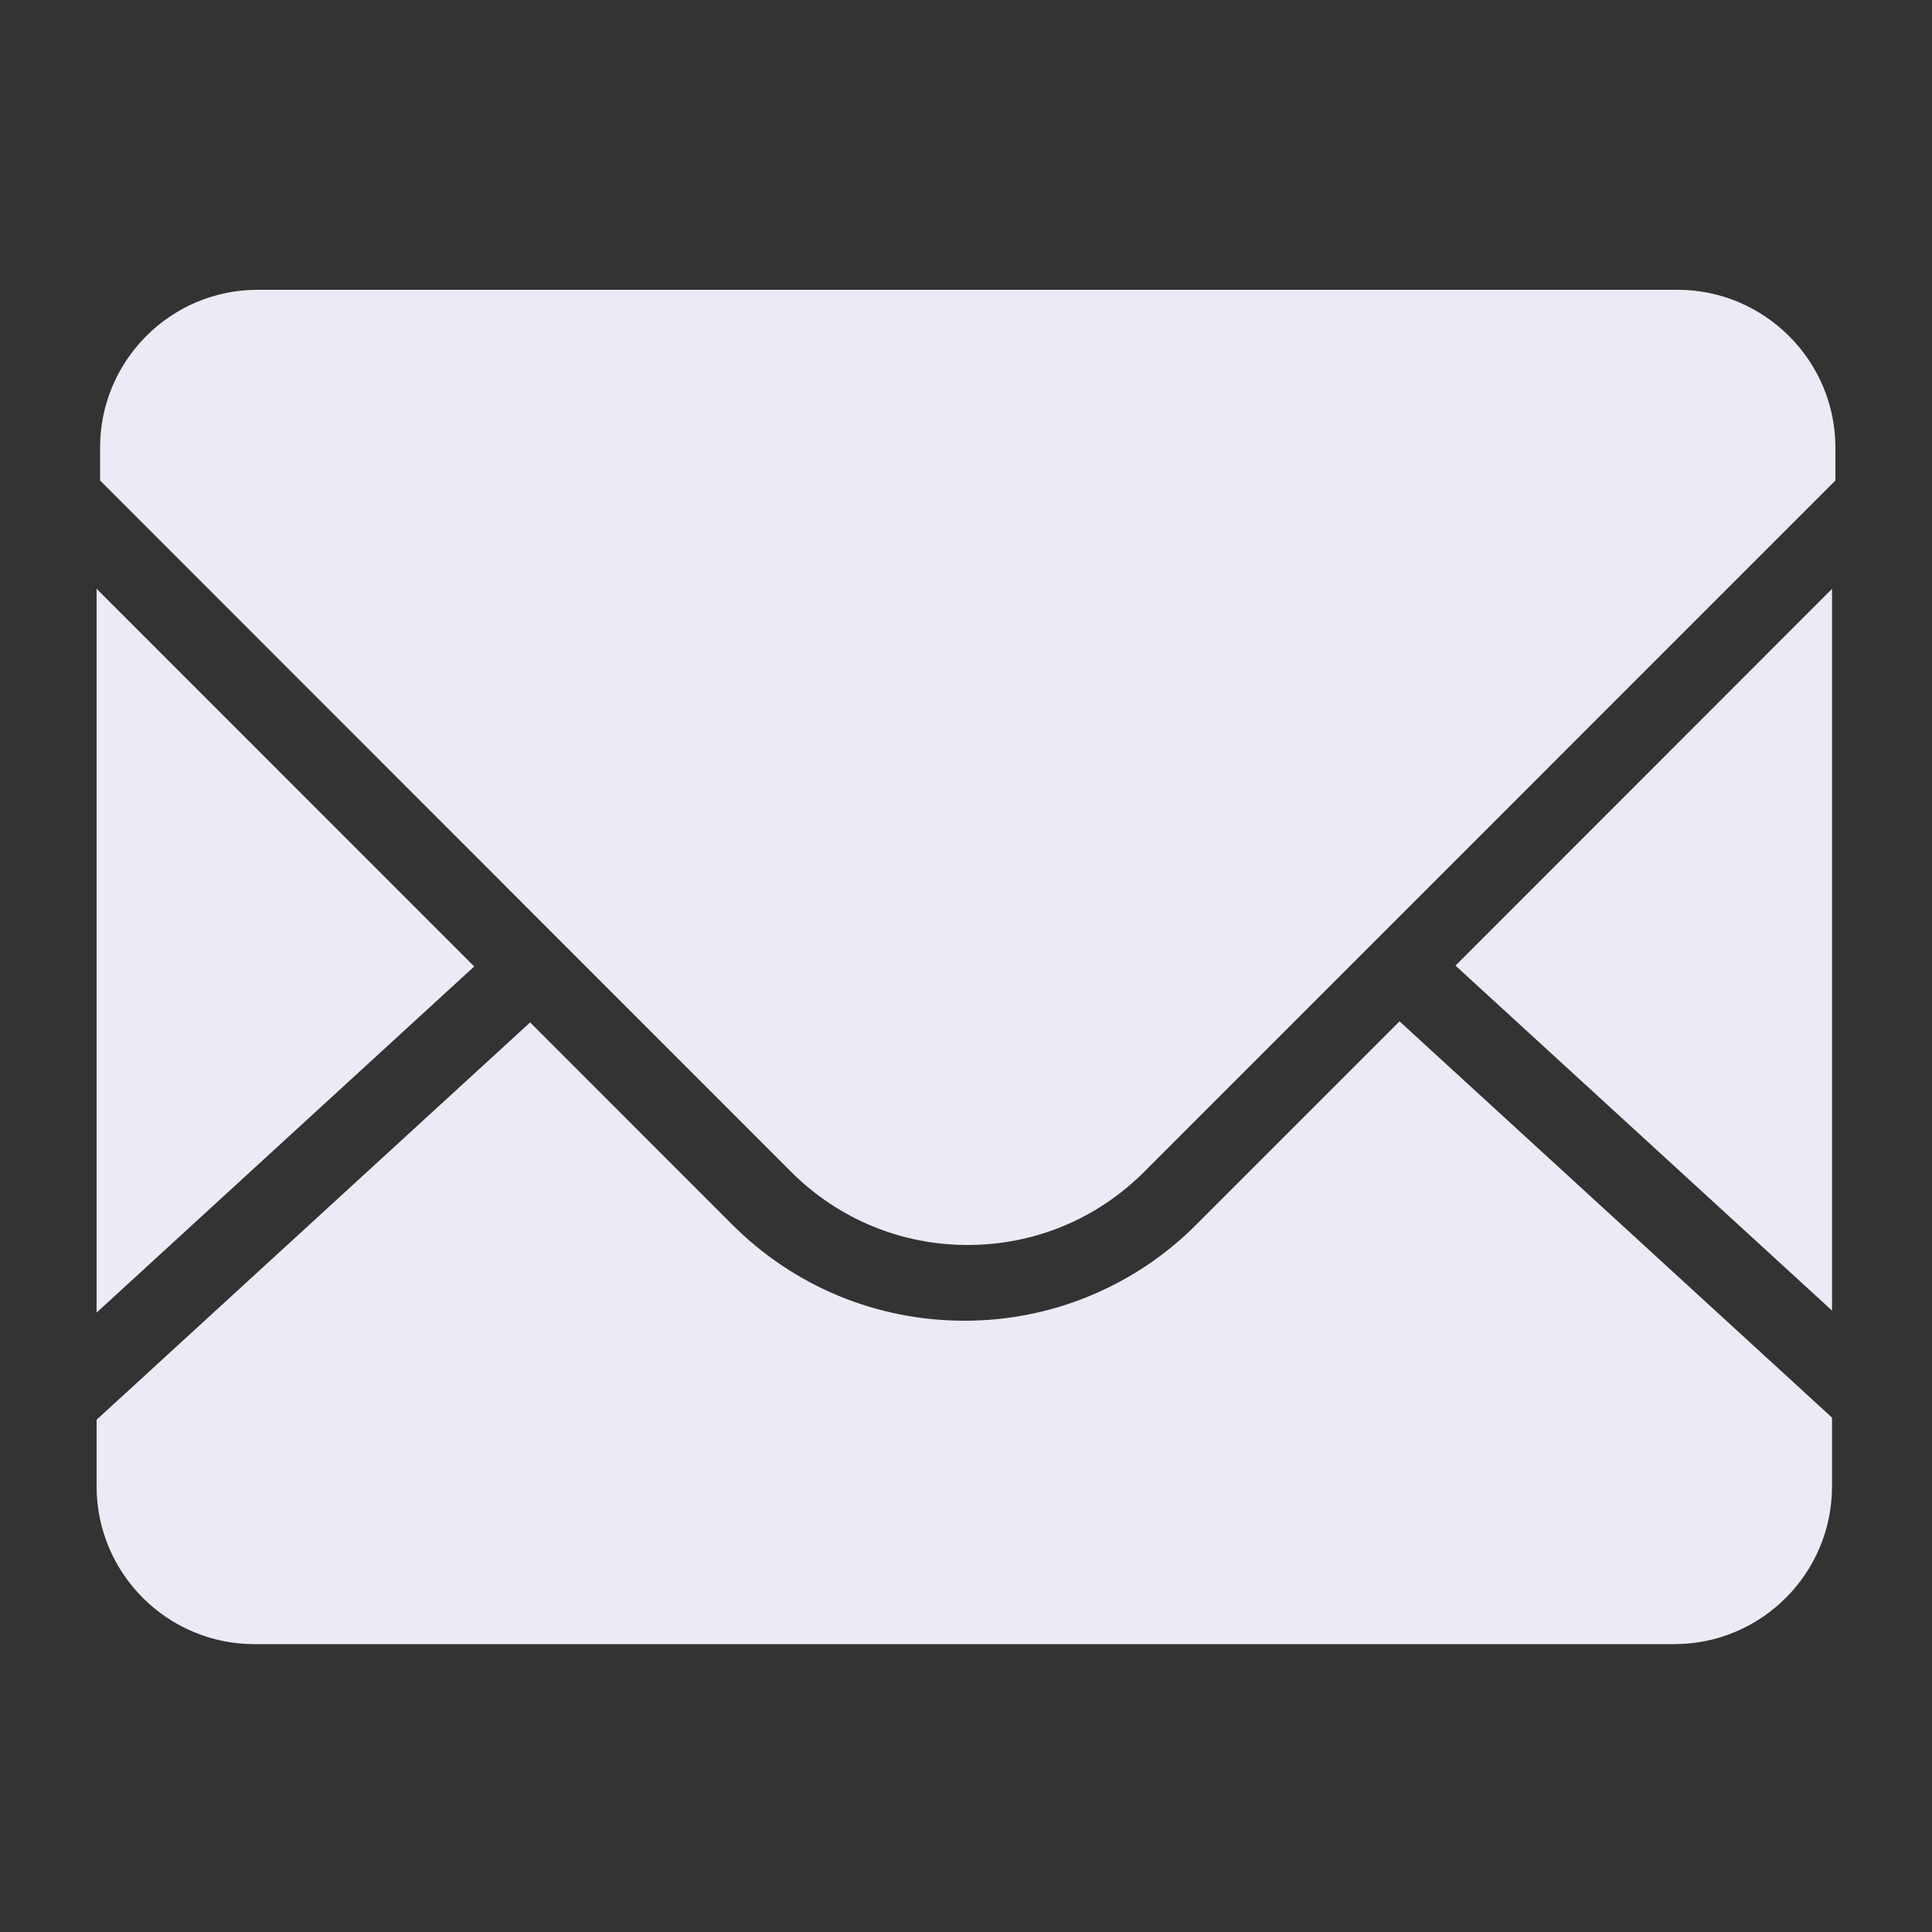 <svg width="20" height="20" viewBox="0 0 20 20" fill="none" xmlns="http://www.w3.org/2000/svg">
<rect x="0" y="0" width="20" height="20" fill="#333333" stroke="none"/>
<g id="&#233;&#130;&#174;&#231;&#174;&#177;" clip-path="url(#clip0_749_4057)">
<g id="Group 1000004310">
<path id="Vector" d="M18.965 13.568V6.096L15.067 9.996L18.965 13.567M12.385 12.676C12.07 12.993 11.696 13.243 11.284 13.414C10.871 13.585 10.429 13.673 9.983 13.672C9.076 13.672 8.221 13.318 7.579 12.676L5.488 10.584L1 14.697V15.386C1 16.288 1.733 17.02 2.633 17.02H17.332C18.233 17.02 18.965 16.288 18.965 15.387V14.675L14.488 10.573L12.386 12.675" fill="#EBEBF6"/>
<path id="Vector_2" d="M17.366 3H2.666C1.767 3 1.036 3.733 1.036 4.633V4.974L8.191 12.132C8.679 12.619 9.328 12.888 10.017 12.888C10.707 12.888 11.356 12.619 11.843 12.132L19 4.974V4.633C19 3.733 18.265 3 17.366 3ZM1 6.095V13.588L4.909 10.005L1 6.095Z" fill="#EBEBF6"/>
</g>
</g>
<defs>
<clipPath id="clip0_749_4057">
<rect width="20" height="20" fill="white"/>
</clipPath>
</defs>
</svg>
